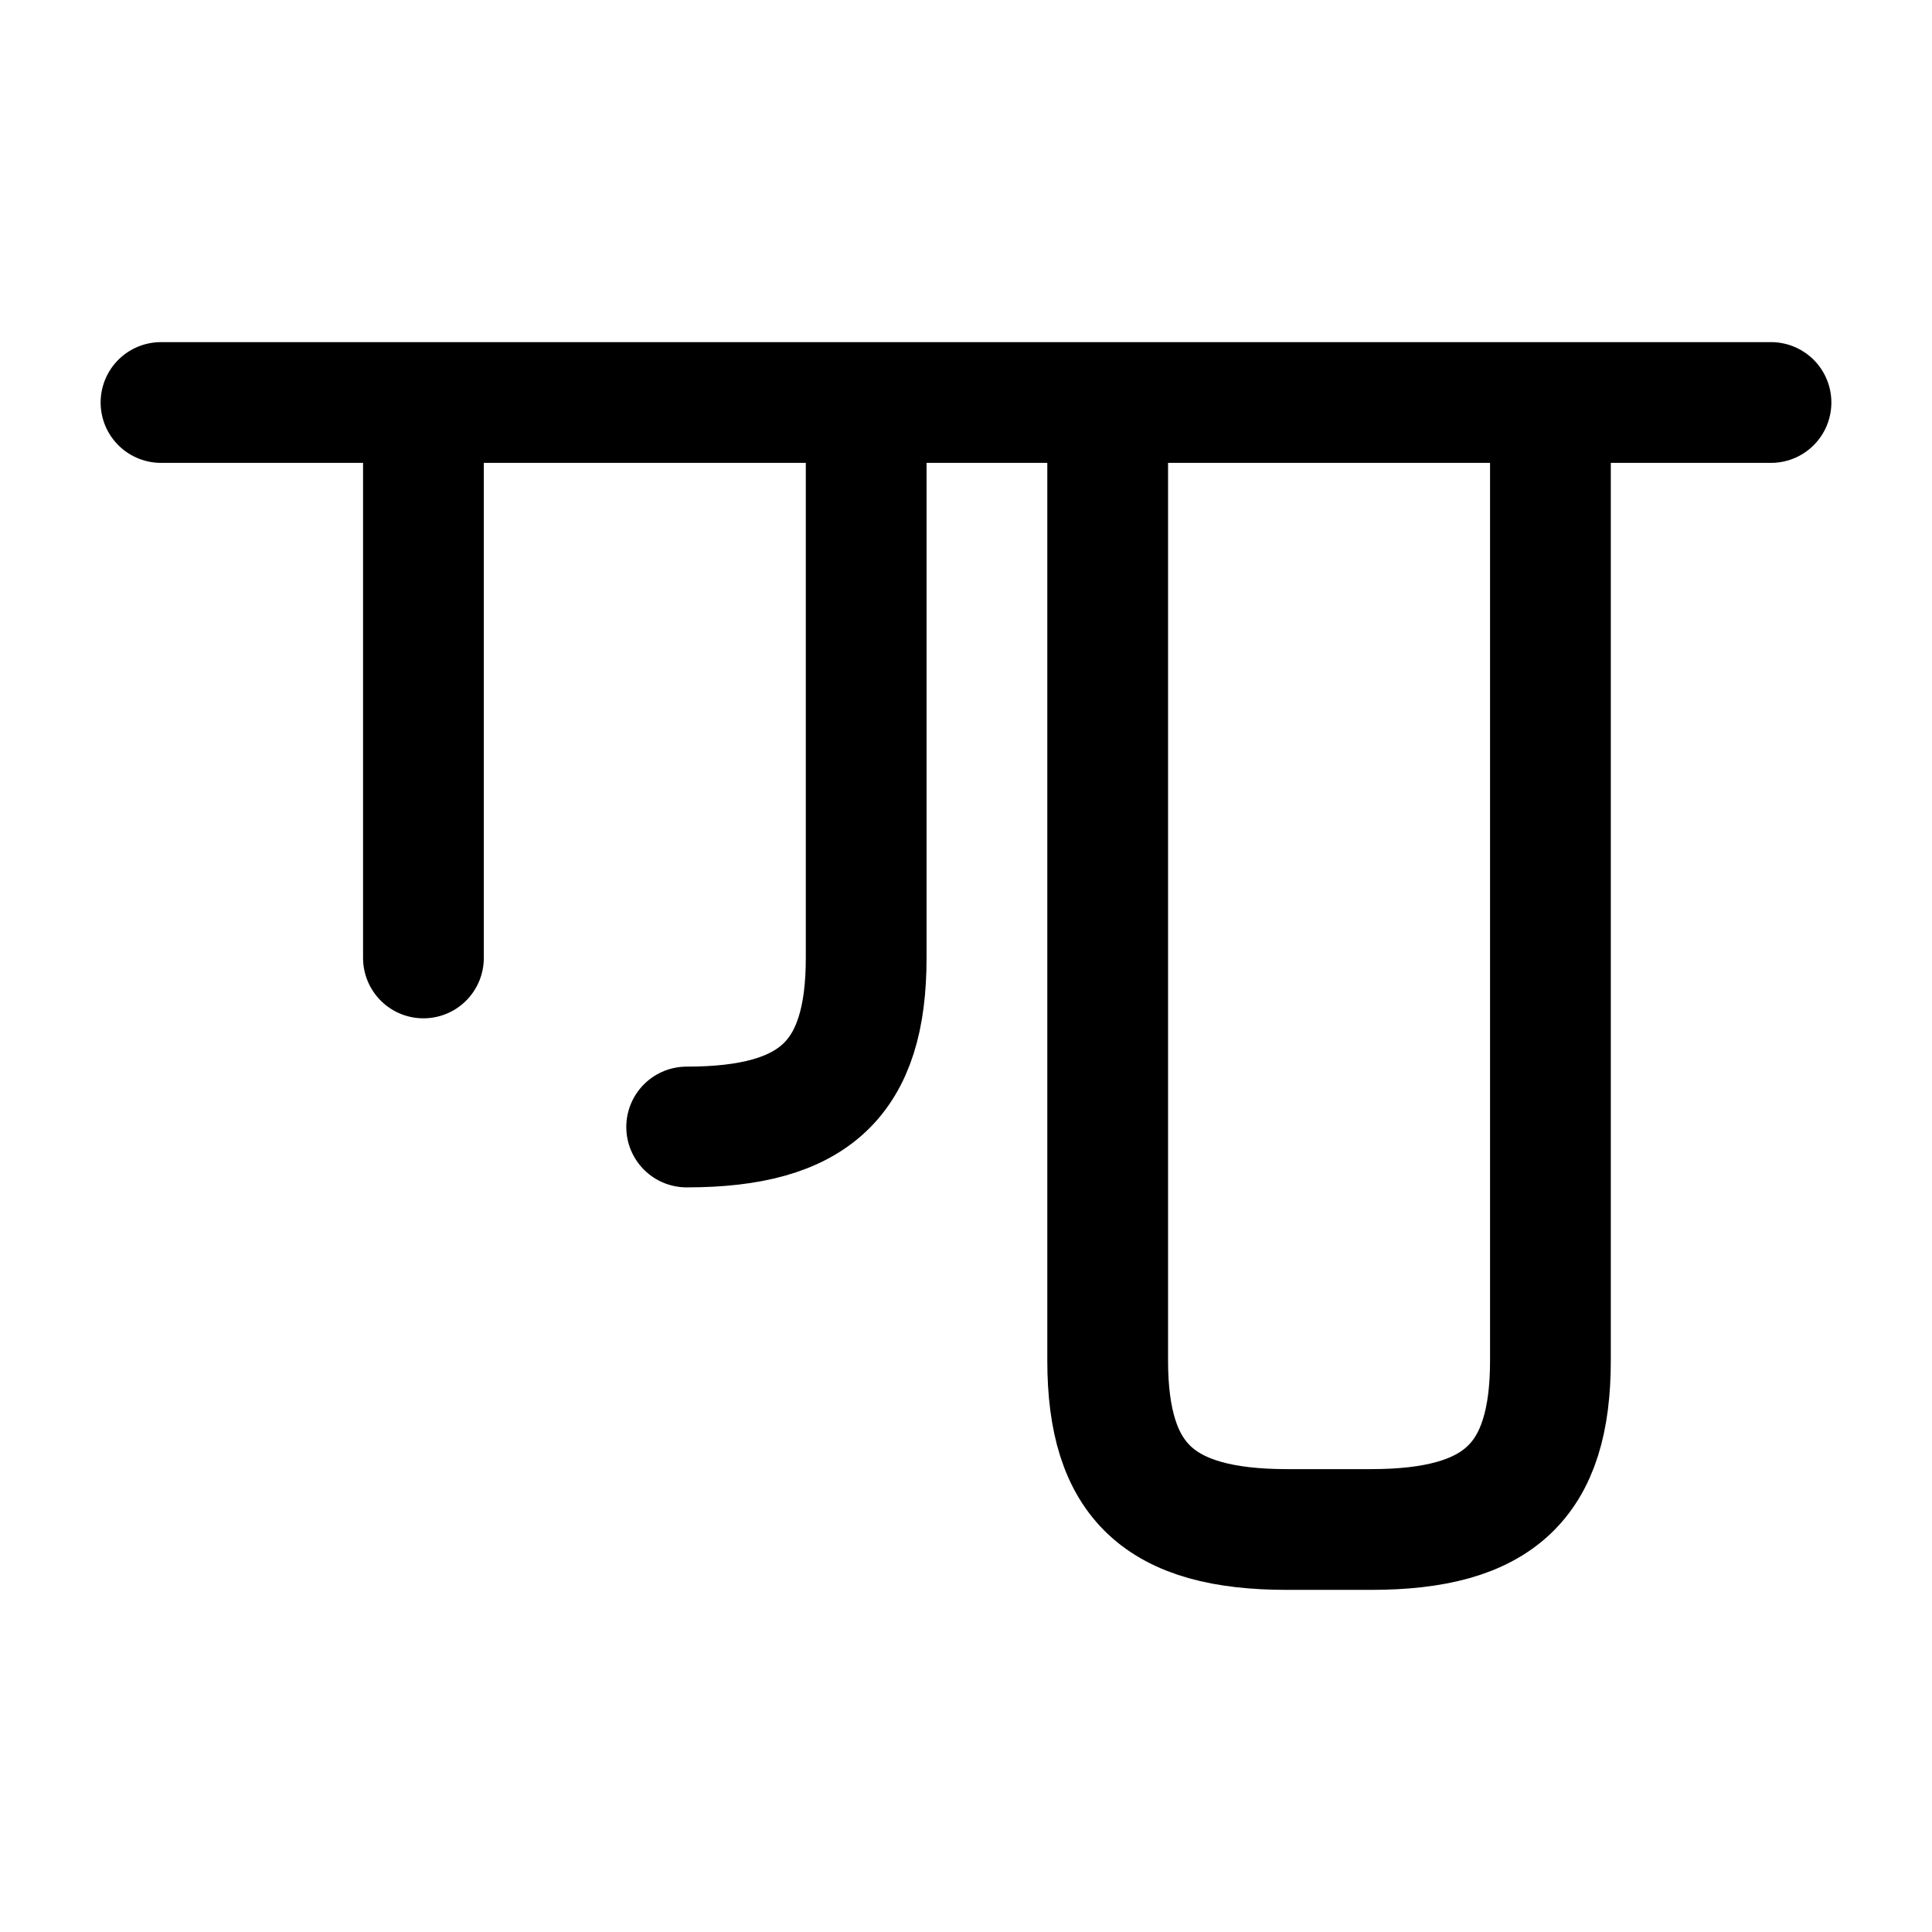<svg xmlns="http://www.w3.org/2000/svg" fill="none" viewBox="0 0 24 24" stroke="currentColor" aria-hidden="true">
  <path stroke-linecap="round" stroke-linejoin="round" stroke-width="1.5" d="M19.26 5.1v11.8c0 1.5-.64 2.1-2.23 2.1h-1.04c-1.59 0-2.23-.6-2.23-2.1V5.1M10.76 5.1v6.8c0 1.5-.64 2.1-2.23 2.1M5.26 5.1v6.8M2 5h20"/>
</svg>
